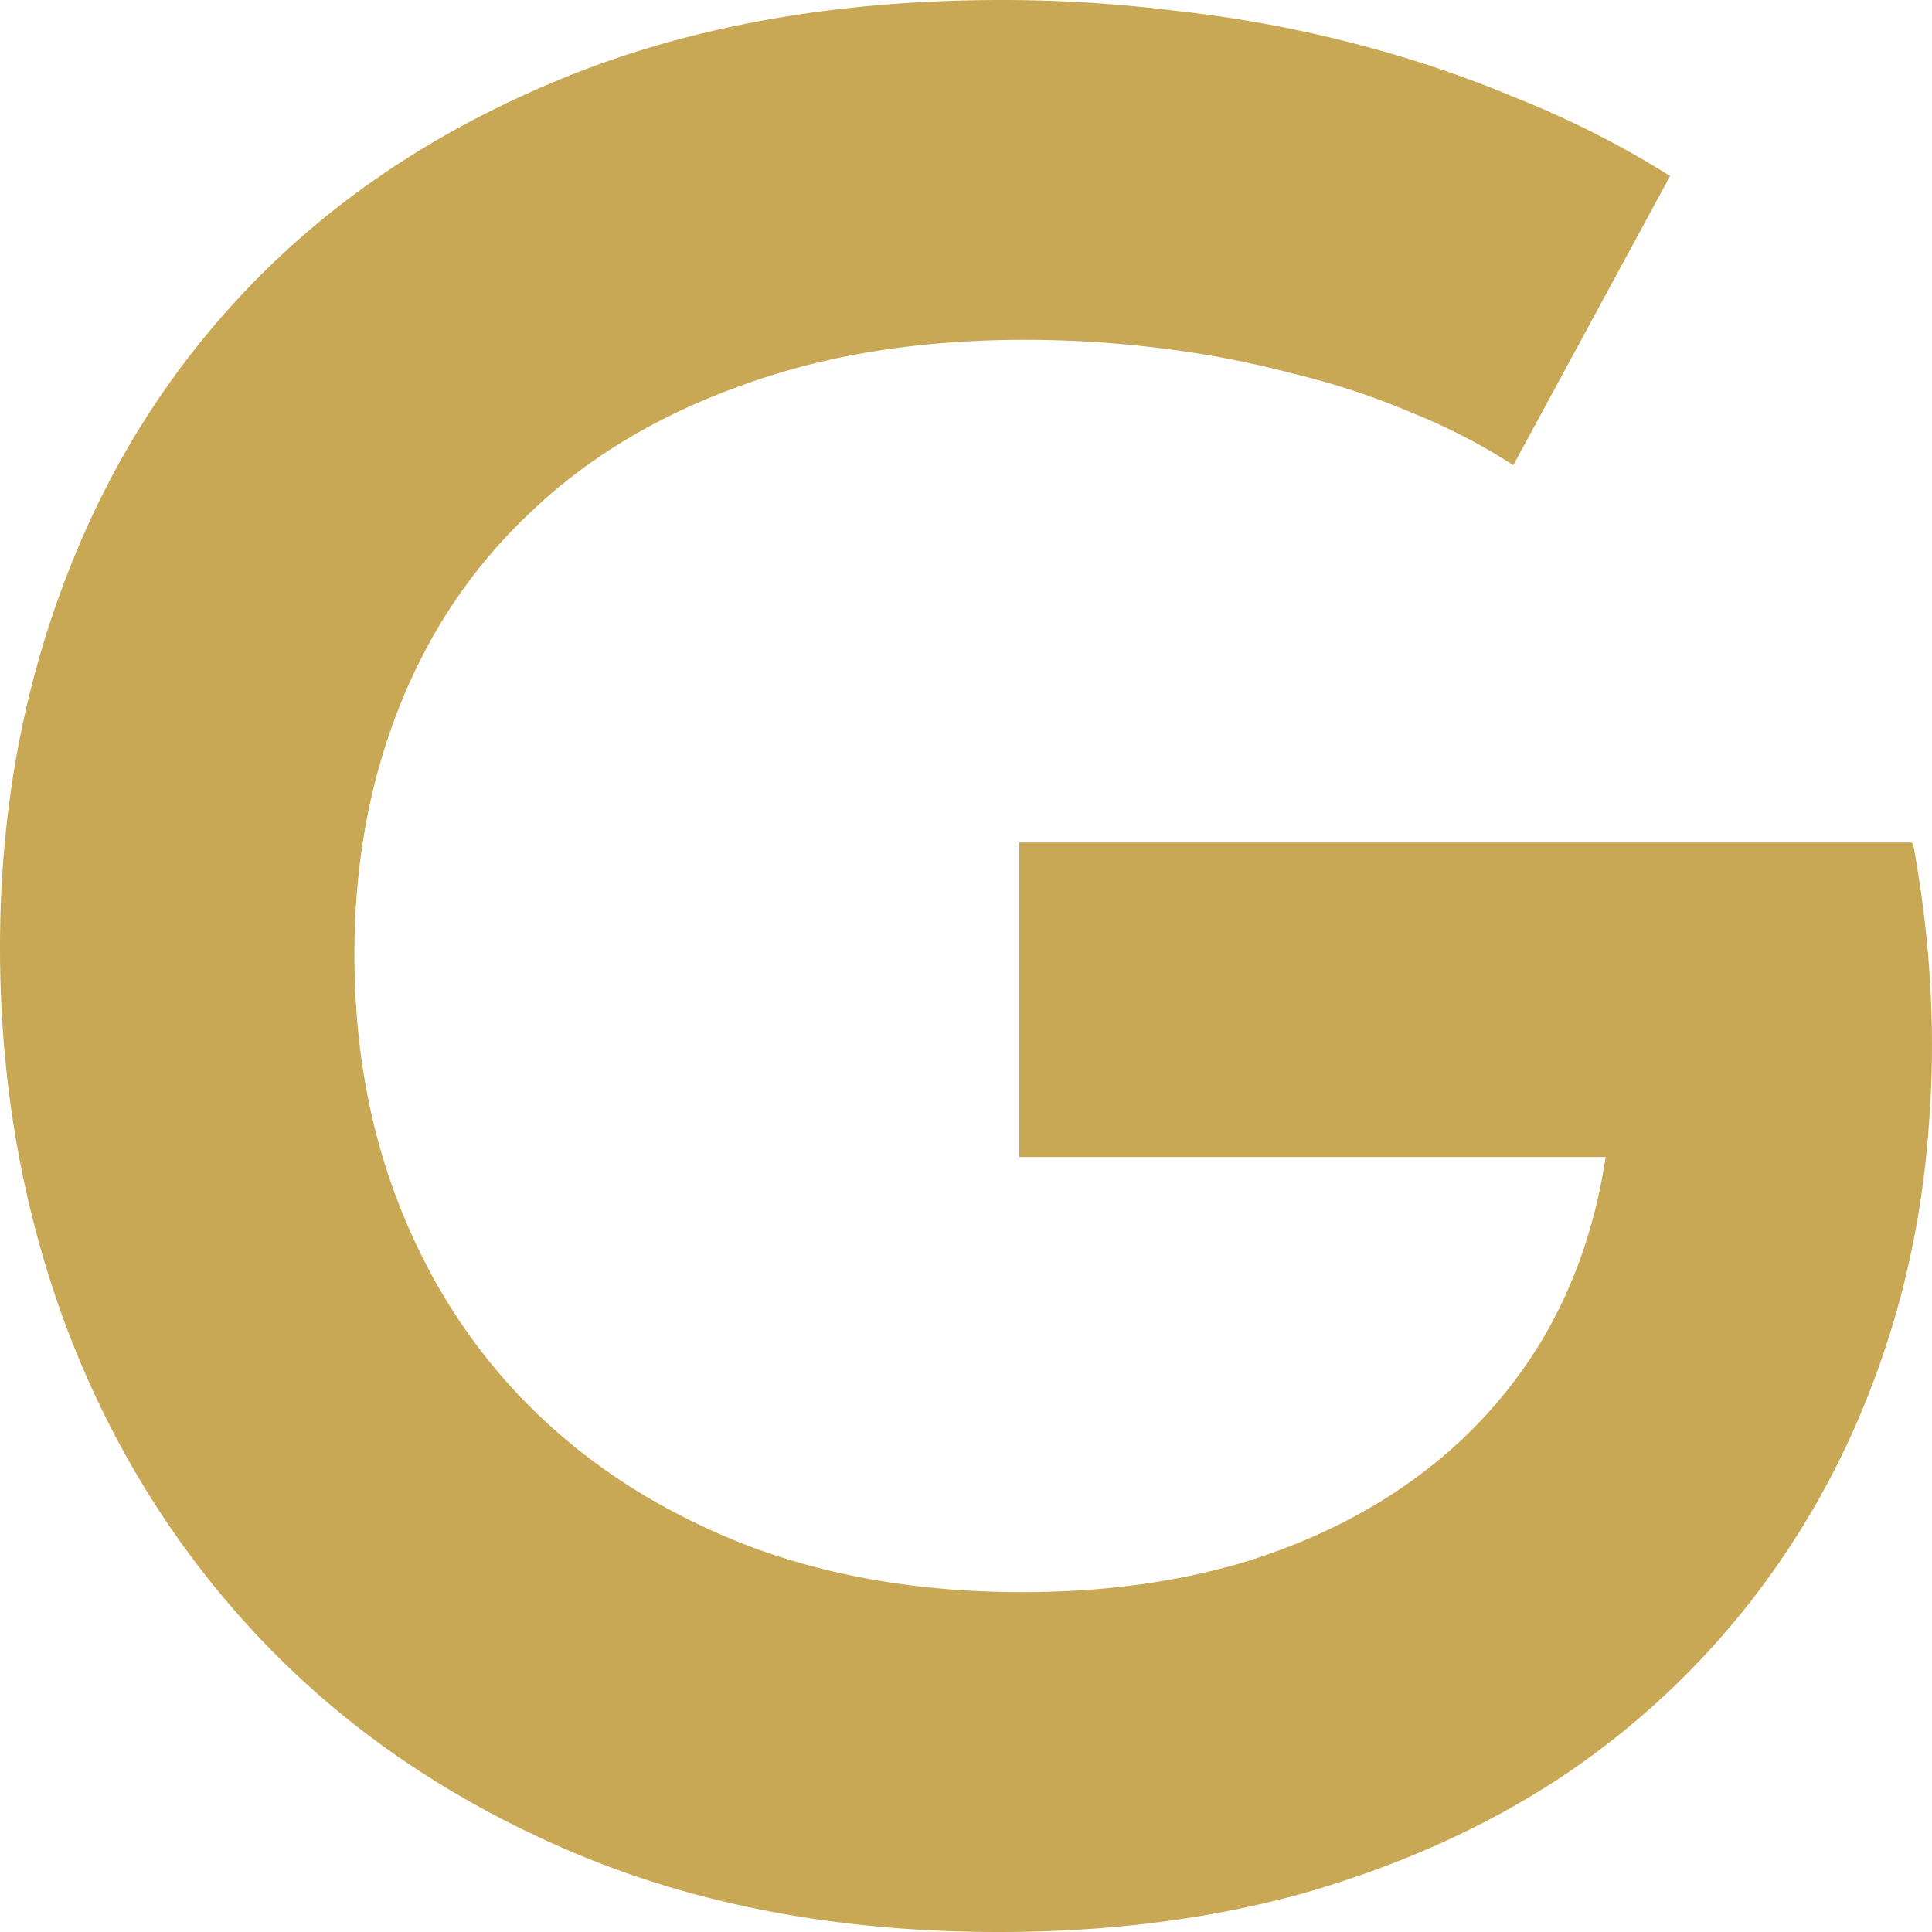 <svg xmlns="http://www.w3.org/2000/svg" width="64" height="64" fill="none"><path fill="#C8A855" d="M0 31.381c0-4.392.735-8.49 2.206-12.297 1.47-3.833 3.617-7.16 6.44-9.981 2.822-2.821 6.285-5.044 10.388-6.668C23.161.812 27.881 0 33.194 0c1.922 0 3.843.12 5.764.36 1.945.212 3.854.558 5.728 1.037a38.882 38.882 0 0 1 5.515 1.837 31.755 31.755 0 0 1 5.123 2.595l-5.194 9.582a19.459 19.459 0 0 0-3.31-1.717 24.862 24.862 0 0 0-3.984-1.317 32.269 32.269 0 0 0-4.376-.839c-1.494-.186-3-.28-4.518-.28-3.51 0-6.642.507-9.393 1.518-2.752.985-5.076 2.382-6.973 4.192-1.898 1.784-3.345 3.926-4.34 6.428-.997 2.502-1.495 5.244-1.495 8.225 0 3.087.522 5.922 1.565 8.504 1.044 2.582 2.526 4.804 4.447 6.667 1.922 1.863 4.246 3.327 6.974 4.392 2.727 1.038 5.775 1.557 9.143 1.557 2.68 0 5.136-.333 7.365-.998 2.23-.692 4.175-1.664 5.835-2.915a15.546 15.546 0 0 0 4.056-4.511c1.043-1.783 1.731-3.78 2.063-5.989H33.764v-10.42h29.565v.04l.036-.04c.593 3.194.77 6.308.533 9.342-.213 3.008-.83 5.856-1.85 8.544a27.356 27.356 0 0 1-4.127 7.346 26.791 26.791 0 0 1-6.297 5.79c-2.443 1.596-5.218 2.848-8.325 3.752C40.19 63.561 36.788 64 33.088 64c-5.171 0-9.808-.852-13.911-2.555-4.08-1.704-7.543-4.033-10.39-6.987-2.845-2.955-5.028-6.415-6.546-10.38C.747 40.11 0 35.878 0 31.38Z"/></svg>